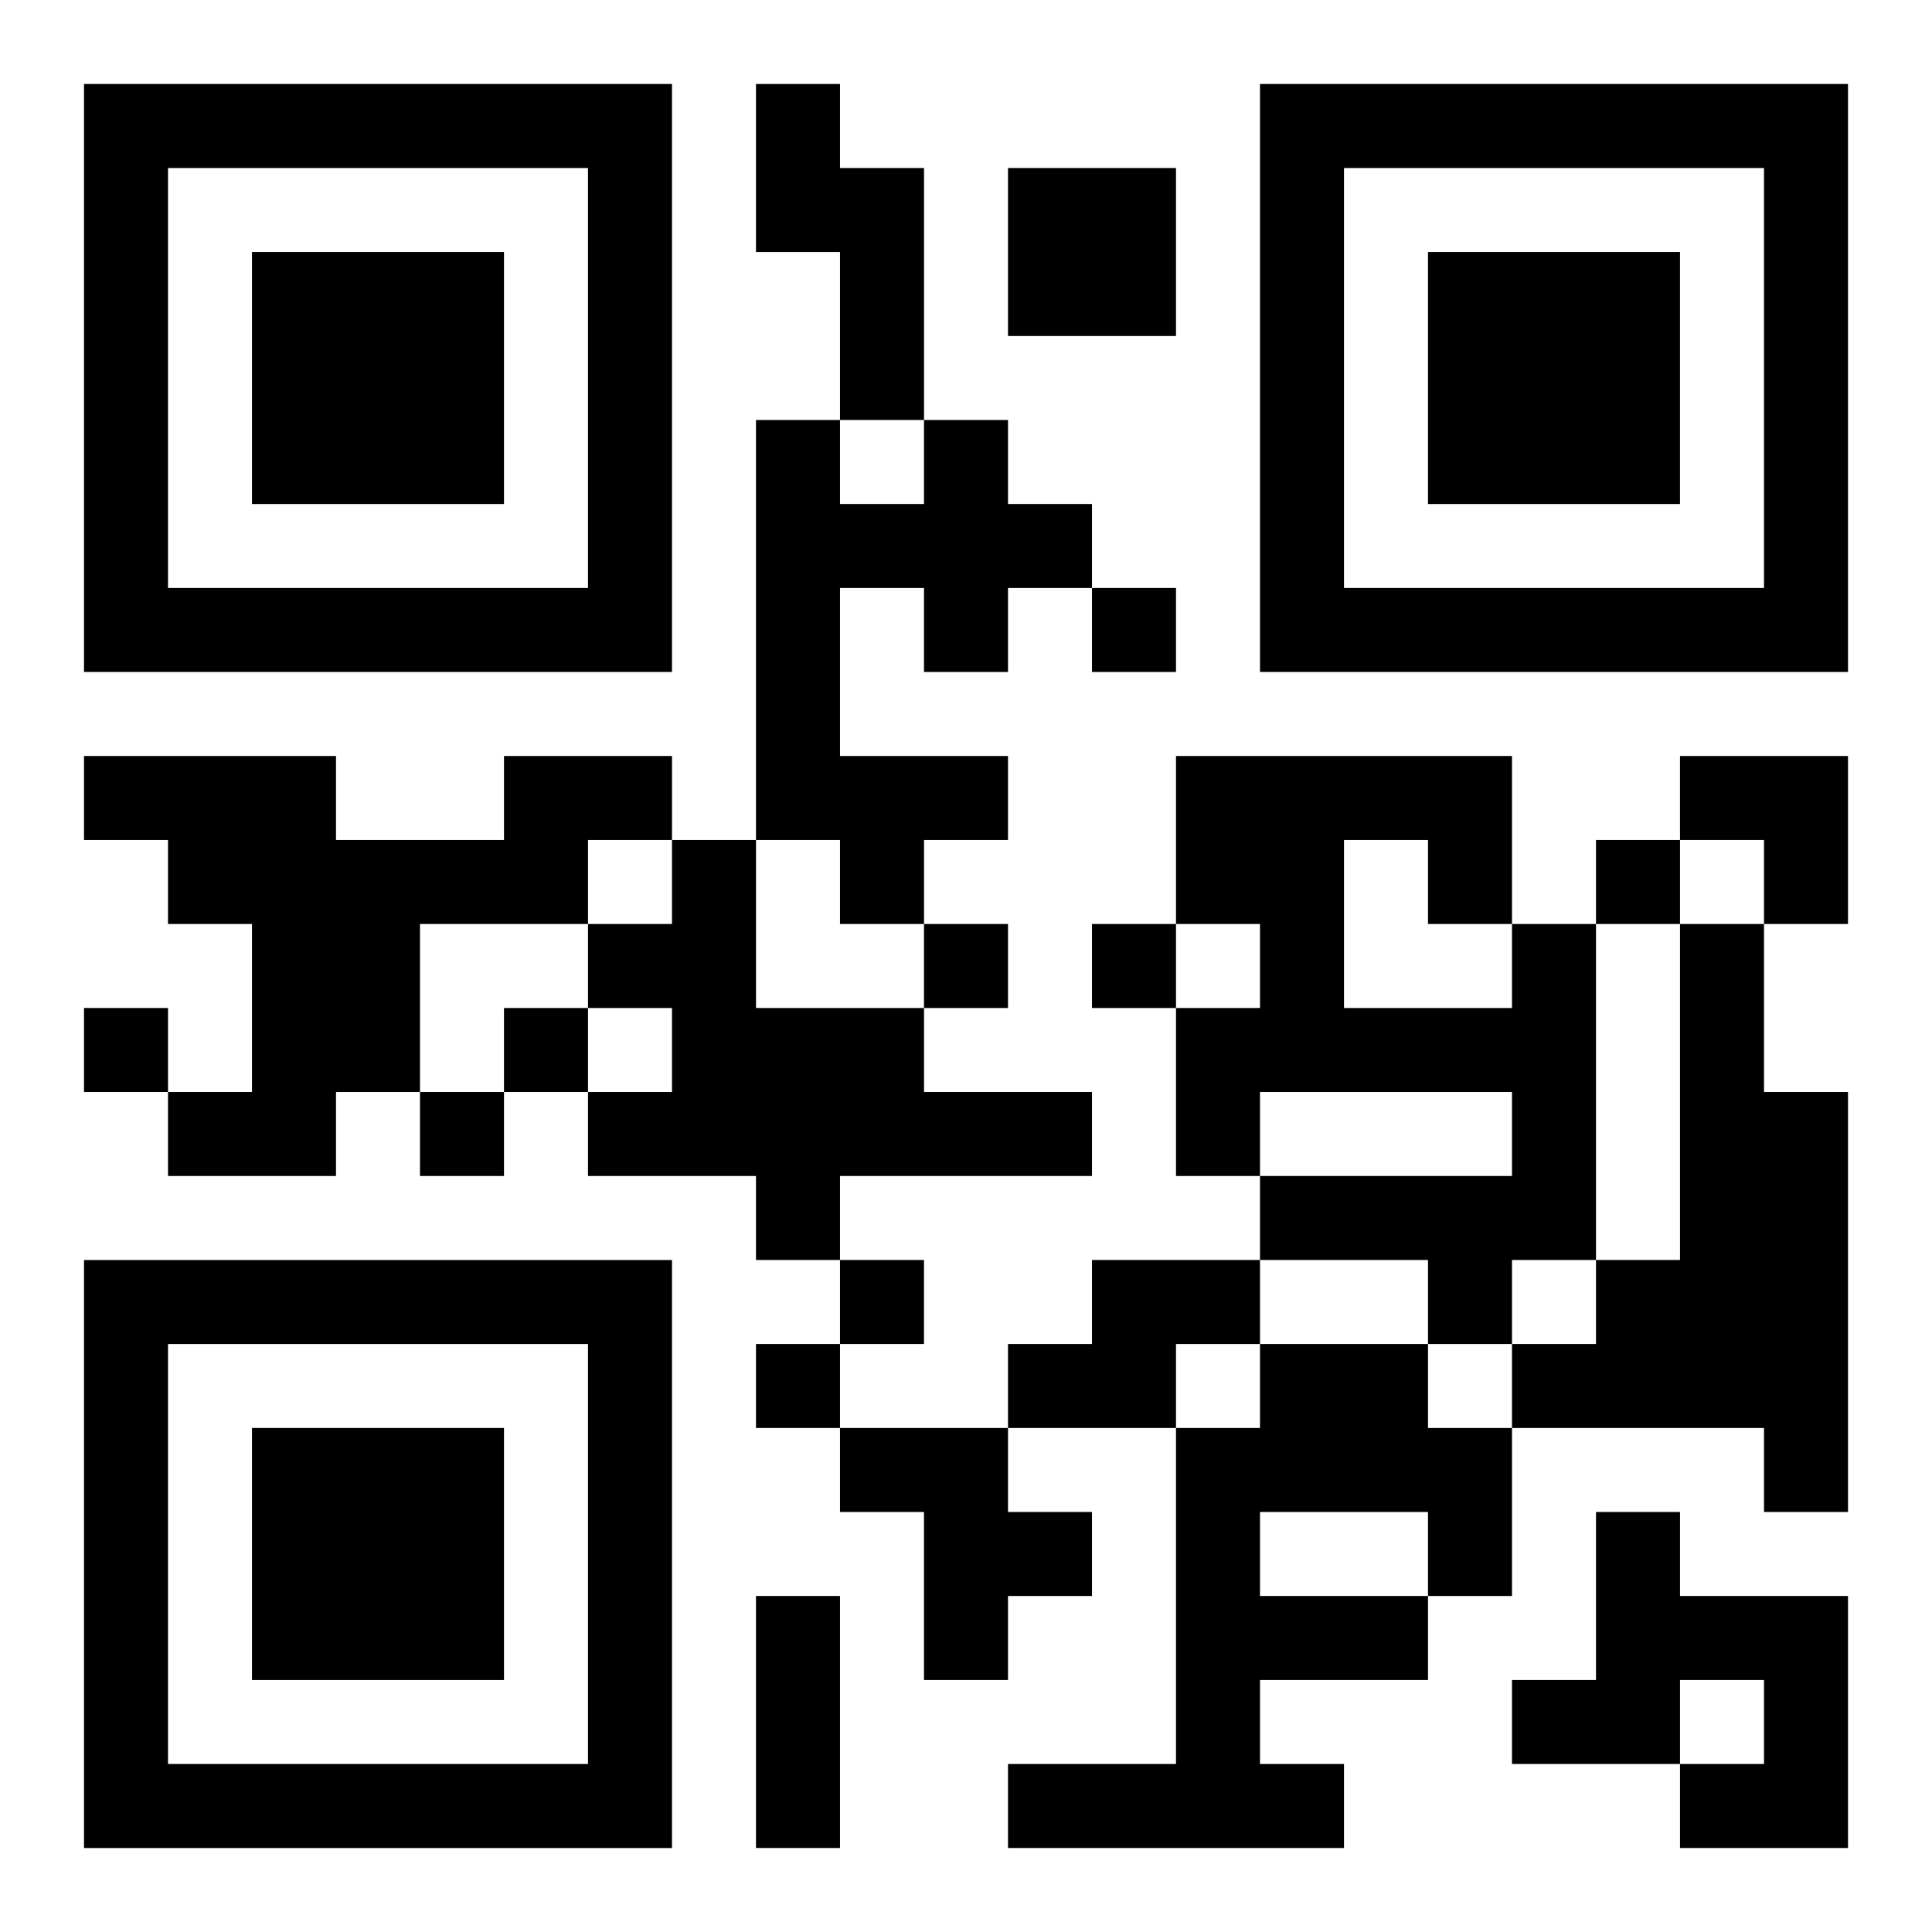 <?xml version="1.0" encoding="UTF-8"?>
<svg width="250" height="250" baseProfile="full" version="1.1" viewBox="-1 -1 23 23" xmlns="http://www.w3.org/2000/svg" xmlns:xlink="http://www.w3.org/1999/xlink"><symbol id="a"><path d="m0 7v7h7v-7h-7zm1 1h5v5h-5v-5zm1 1v3h3v-3h-3z"/></symbol><use y="-7" xlink:href="#a"/><use y="7" xlink:href="#a"/><use x="14" y="-7" xlink:href="#a"/><path d="m8 0h1v1h1v3h-1v-2h-1v-2m3 1h2v2h-2v-2m-1 3h1v1h1v1h-1v1h-1v-1h-1v2h2v1h-1v1h-1v-1h-1v-5h1v1h1v-1m-5 4h2v1h-1v1h-2v2h-1v1h-2v-1h1v-2h-1v-1h-1v-1h3v1h2v-1m2 1h1v2h2v1h2v1h-3v1h-1v-1h-2v-1h1v-1h-1v-1h1v-1m10 1h1v4h-1v1h-1v-1h-2v-1h3v-1h-3v1h-1v-2h1v-1h-1v-2h4v2m-2-1v2h2v-1h-1v-1h-1m4 1h1v2h1v5h-1v-1h-3v-1h1v-1h1v-4m-7 4h2v1h-1v1h-2v-1h1v-1m2 1h2v1h1v2h-1v1h-2v1h1v1h-4v-1h2v-4h1v-1m0 2v1h2v-1h-2m-5-1h2v1h1v1h-1v1h-1v-2h-1v-1m9 1h1v1h2v3h-2v-1h1v-1h-1v1h-2v-1h1v-2m-6-11v1h1v-1h-1m6 3v1h1v-1h-1m-8 1v1h1v-1h-1m2 0v1h1v-1h-1m-12 1v1h1v-1h-1m5 0v1h1v-1h-1m-1 1v1h1v-1h-1m5 2v1h1v-1h-1m-1 1v1h1v-1h-1m0 3h1v3h-1v-3m11-10h2v2h-1v-1h-1z"/></svg>
